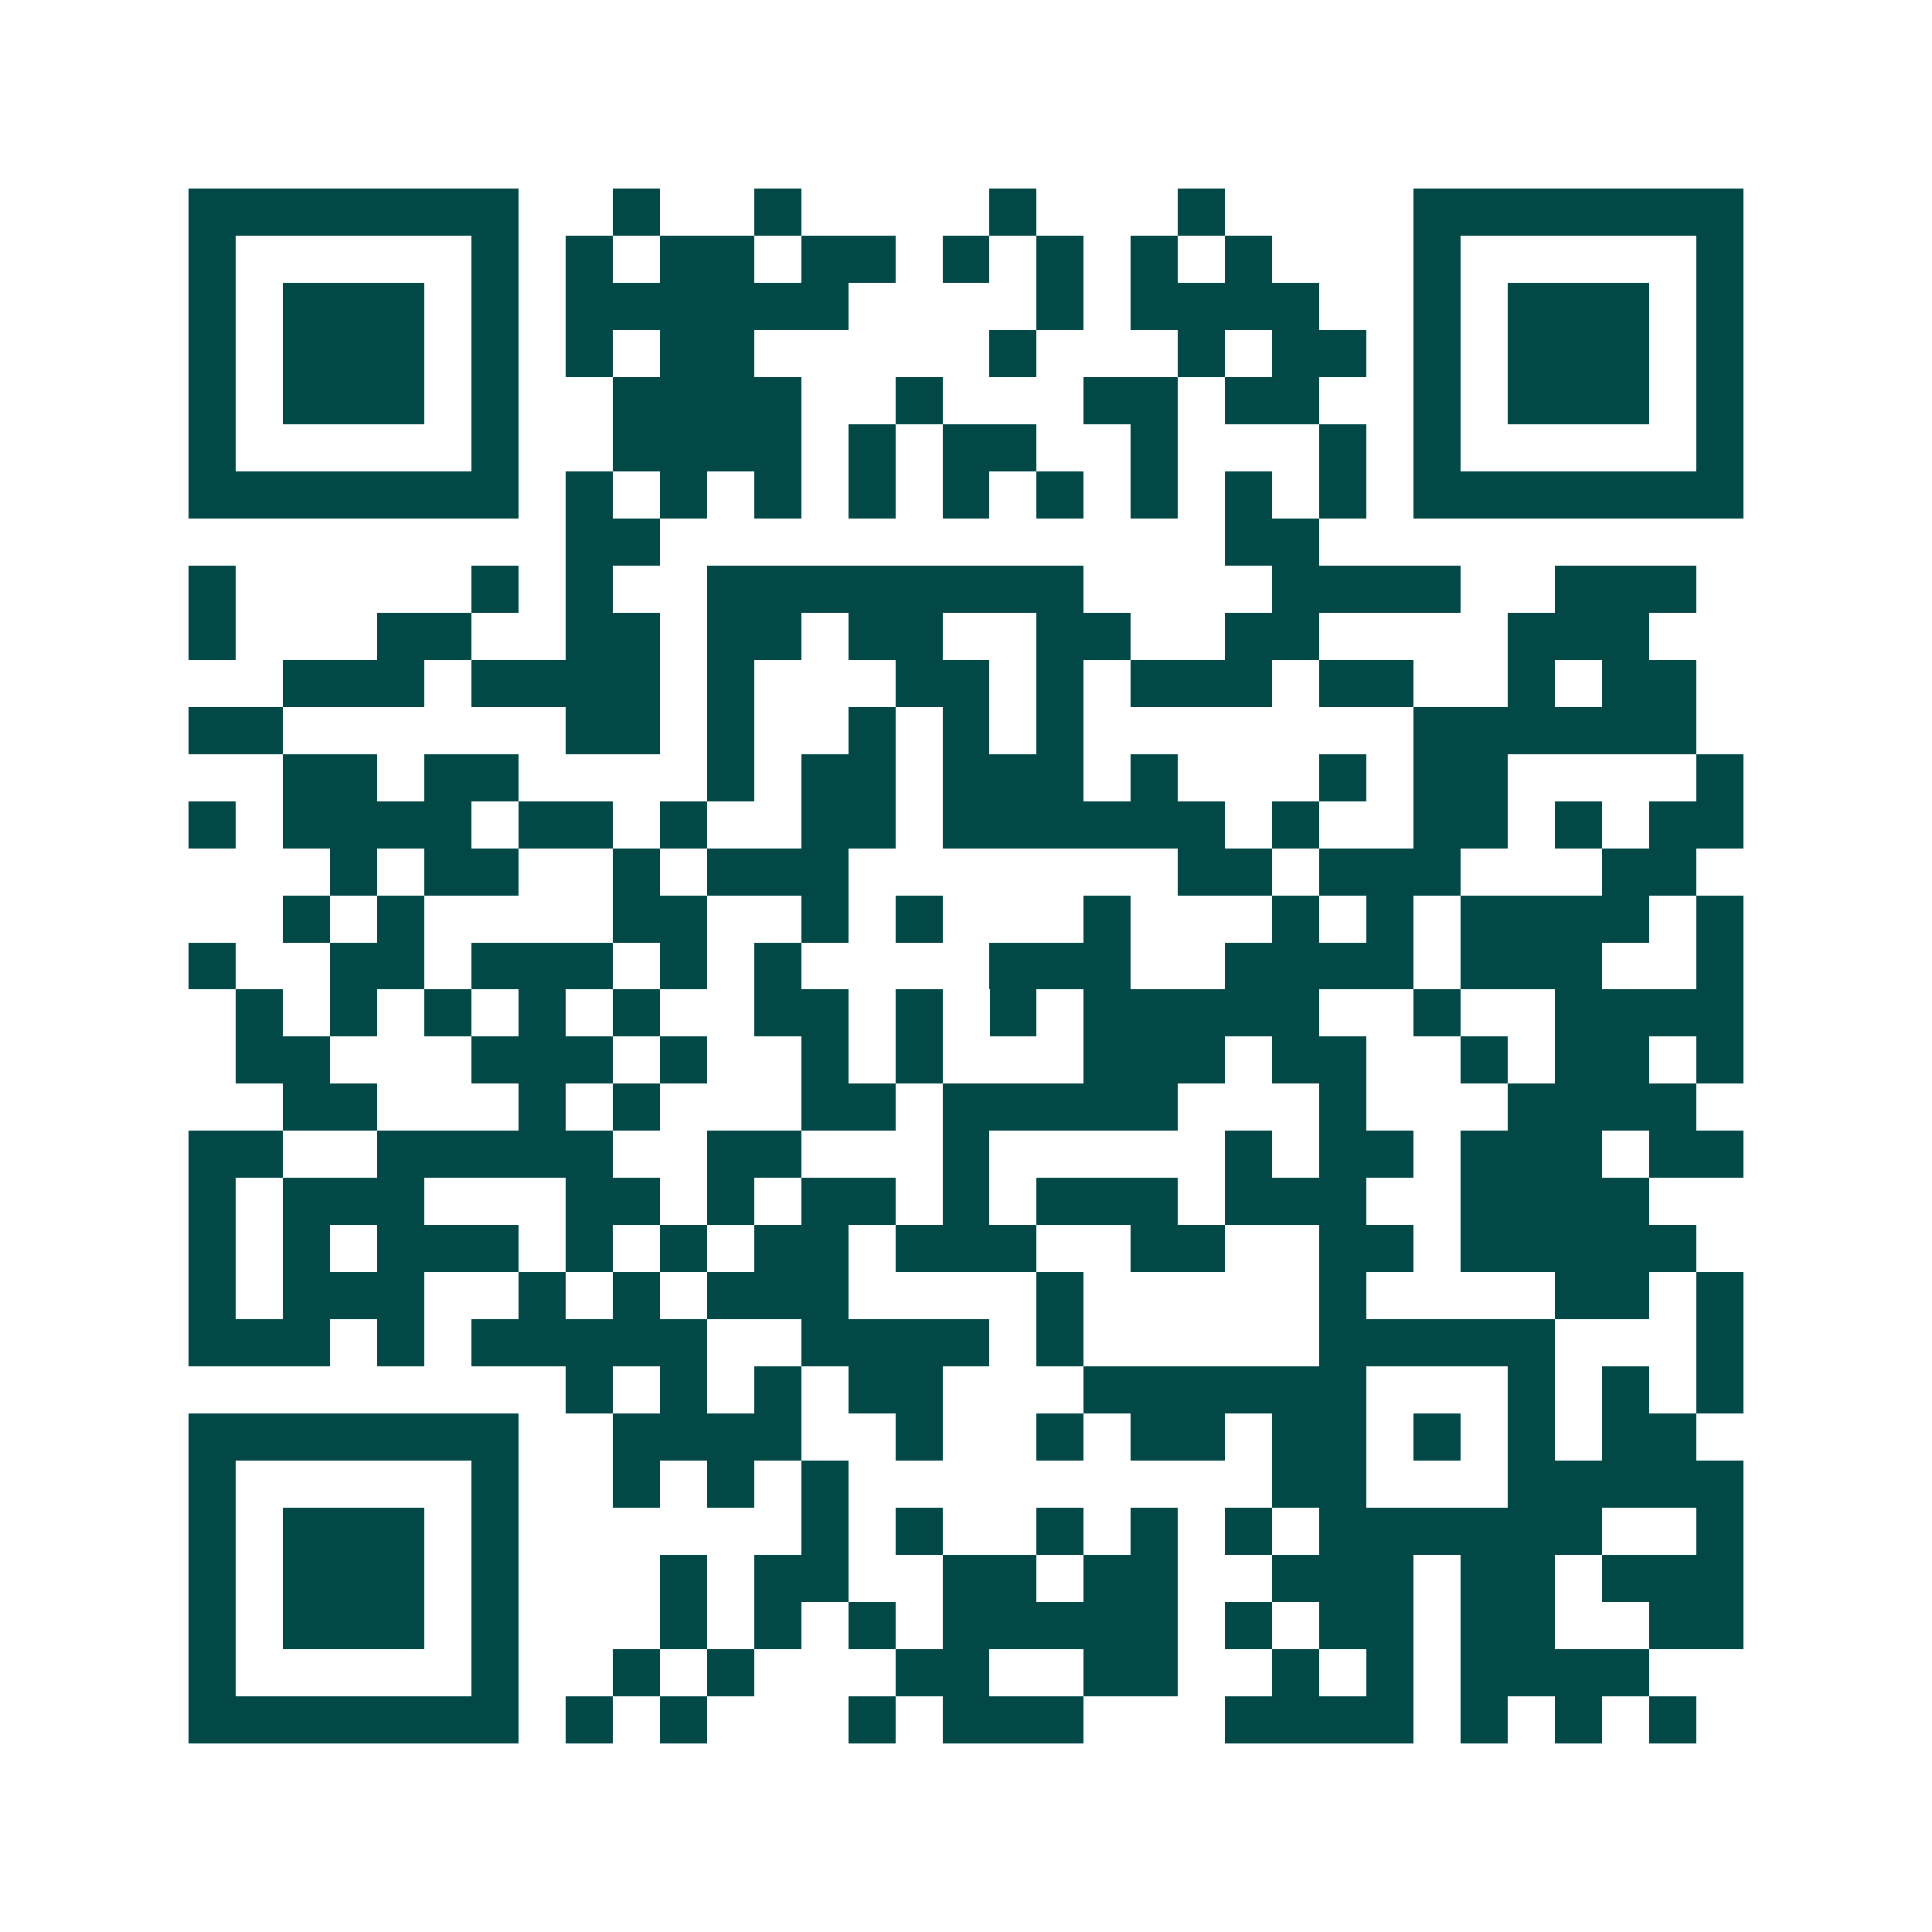 <svg xmlns="http://www.w3.org/2000/svg" width="200" height="200" viewBox="0 0 41 41" shape-rendering="crispEdges"><path fill="#ffffff" d="M0 0h41v41H0z"/><path stroke="#014847" d="M4 4.5h7m2 0h1m2 0h1m4 0h1m3 0h1m4 0h7M4 5.5h1m5 0h1m1 0h1m1 0h2m1 0h2m1 0h1m1 0h1m1 0h1m1 0h1m3 0h1m5 0h1M4 6.5h1m1 0h3m1 0h1m1 0h6m4 0h1m1 0h4m2 0h1m1 0h3m1 0h1M4 7.5h1m1 0h3m1 0h1m1 0h1m1 0h2m5 0h1m3 0h1m1 0h2m1 0h1m1 0h3m1 0h1M4 8.5h1m1 0h3m1 0h1m2 0h4m2 0h1m3 0h2m1 0h2m2 0h1m1 0h3m1 0h1M4 9.5h1m5 0h1m2 0h4m1 0h1m1 0h2m2 0h1m3 0h1m1 0h1m5 0h1M4 10.5h7m1 0h1m1 0h1m1 0h1m1 0h1m1 0h1m1 0h1m1 0h1m1 0h1m1 0h1m1 0h7M12 11.5h2m12 0h2M4 12.5h1m5 0h1m1 0h1m2 0h8m4 0h4m2 0h3M4 13.5h1m3 0h2m2 0h2m1 0h2m1 0h2m2 0h2m2 0h2m4 0h3M6 14.5h3m1 0h4m1 0h1m3 0h2m1 0h1m1 0h3m1 0h2m2 0h1m1 0h2M4 15.5h2m6 0h2m1 0h1m2 0h1m1 0h1m1 0h1m7 0h6M6 16.5h2m1 0h2m4 0h1m1 0h2m1 0h3m1 0h1m3 0h1m1 0h2m4 0h1M4 17.5h1m1 0h4m1 0h2m1 0h1m2 0h2m1 0h6m1 0h1m2 0h2m1 0h1m1 0h2M7 18.5h1m1 0h2m2 0h1m1 0h3m7 0h2m1 0h3m3 0h2M6 19.5h1m1 0h1m4 0h2m2 0h1m1 0h1m3 0h1m3 0h1m1 0h1m1 0h4m1 0h1M4 20.5h1m2 0h2m1 0h3m1 0h1m1 0h1m4 0h3m2 0h4m1 0h3m2 0h1M5 21.5h1m1 0h1m1 0h1m1 0h1m1 0h1m2 0h2m1 0h1m1 0h1m1 0h5m2 0h1m2 0h4M5 22.5h2m3 0h3m1 0h1m2 0h1m1 0h1m3 0h3m1 0h2m2 0h1m1 0h2m1 0h1M6 23.5h2m3 0h1m1 0h1m3 0h2m1 0h5m3 0h1m3 0h4M4 24.5h2m2 0h5m2 0h2m3 0h1m5 0h1m1 0h2m1 0h3m1 0h2M4 25.5h1m1 0h3m3 0h2m1 0h1m1 0h2m1 0h1m1 0h3m1 0h3m2 0h4M4 26.5h1m1 0h1m1 0h3m1 0h1m1 0h1m1 0h2m1 0h3m2 0h2m2 0h2m1 0h5M4 27.5h1m1 0h3m2 0h1m1 0h1m1 0h3m4 0h1m5 0h1m4 0h2m1 0h1M4 28.5h3m1 0h1m1 0h5m2 0h4m1 0h1m5 0h5m3 0h1M12 29.5h1m1 0h1m1 0h1m1 0h2m3 0h6m3 0h1m1 0h1m1 0h1M4 30.5h7m2 0h4m2 0h1m2 0h1m1 0h2m1 0h2m1 0h1m1 0h1m1 0h2M4 31.5h1m5 0h1m2 0h1m1 0h1m1 0h1m9 0h2m3 0h5M4 32.5h1m1 0h3m1 0h1m6 0h1m1 0h1m2 0h1m1 0h1m1 0h1m1 0h6m2 0h1M4 33.5h1m1 0h3m1 0h1m3 0h1m1 0h2m2 0h2m1 0h2m2 0h3m1 0h2m1 0h3M4 34.5h1m1 0h3m1 0h1m3 0h1m1 0h1m1 0h1m1 0h5m1 0h1m1 0h2m1 0h2m2 0h2M4 35.5h1m5 0h1m2 0h1m1 0h1m3 0h2m2 0h2m2 0h1m1 0h1m1 0h4M4 36.5h7m1 0h1m1 0h1m3 0h1m1 0h3m3 0h4m1 0h1m1 0h1m1 0h1"/></svg>
